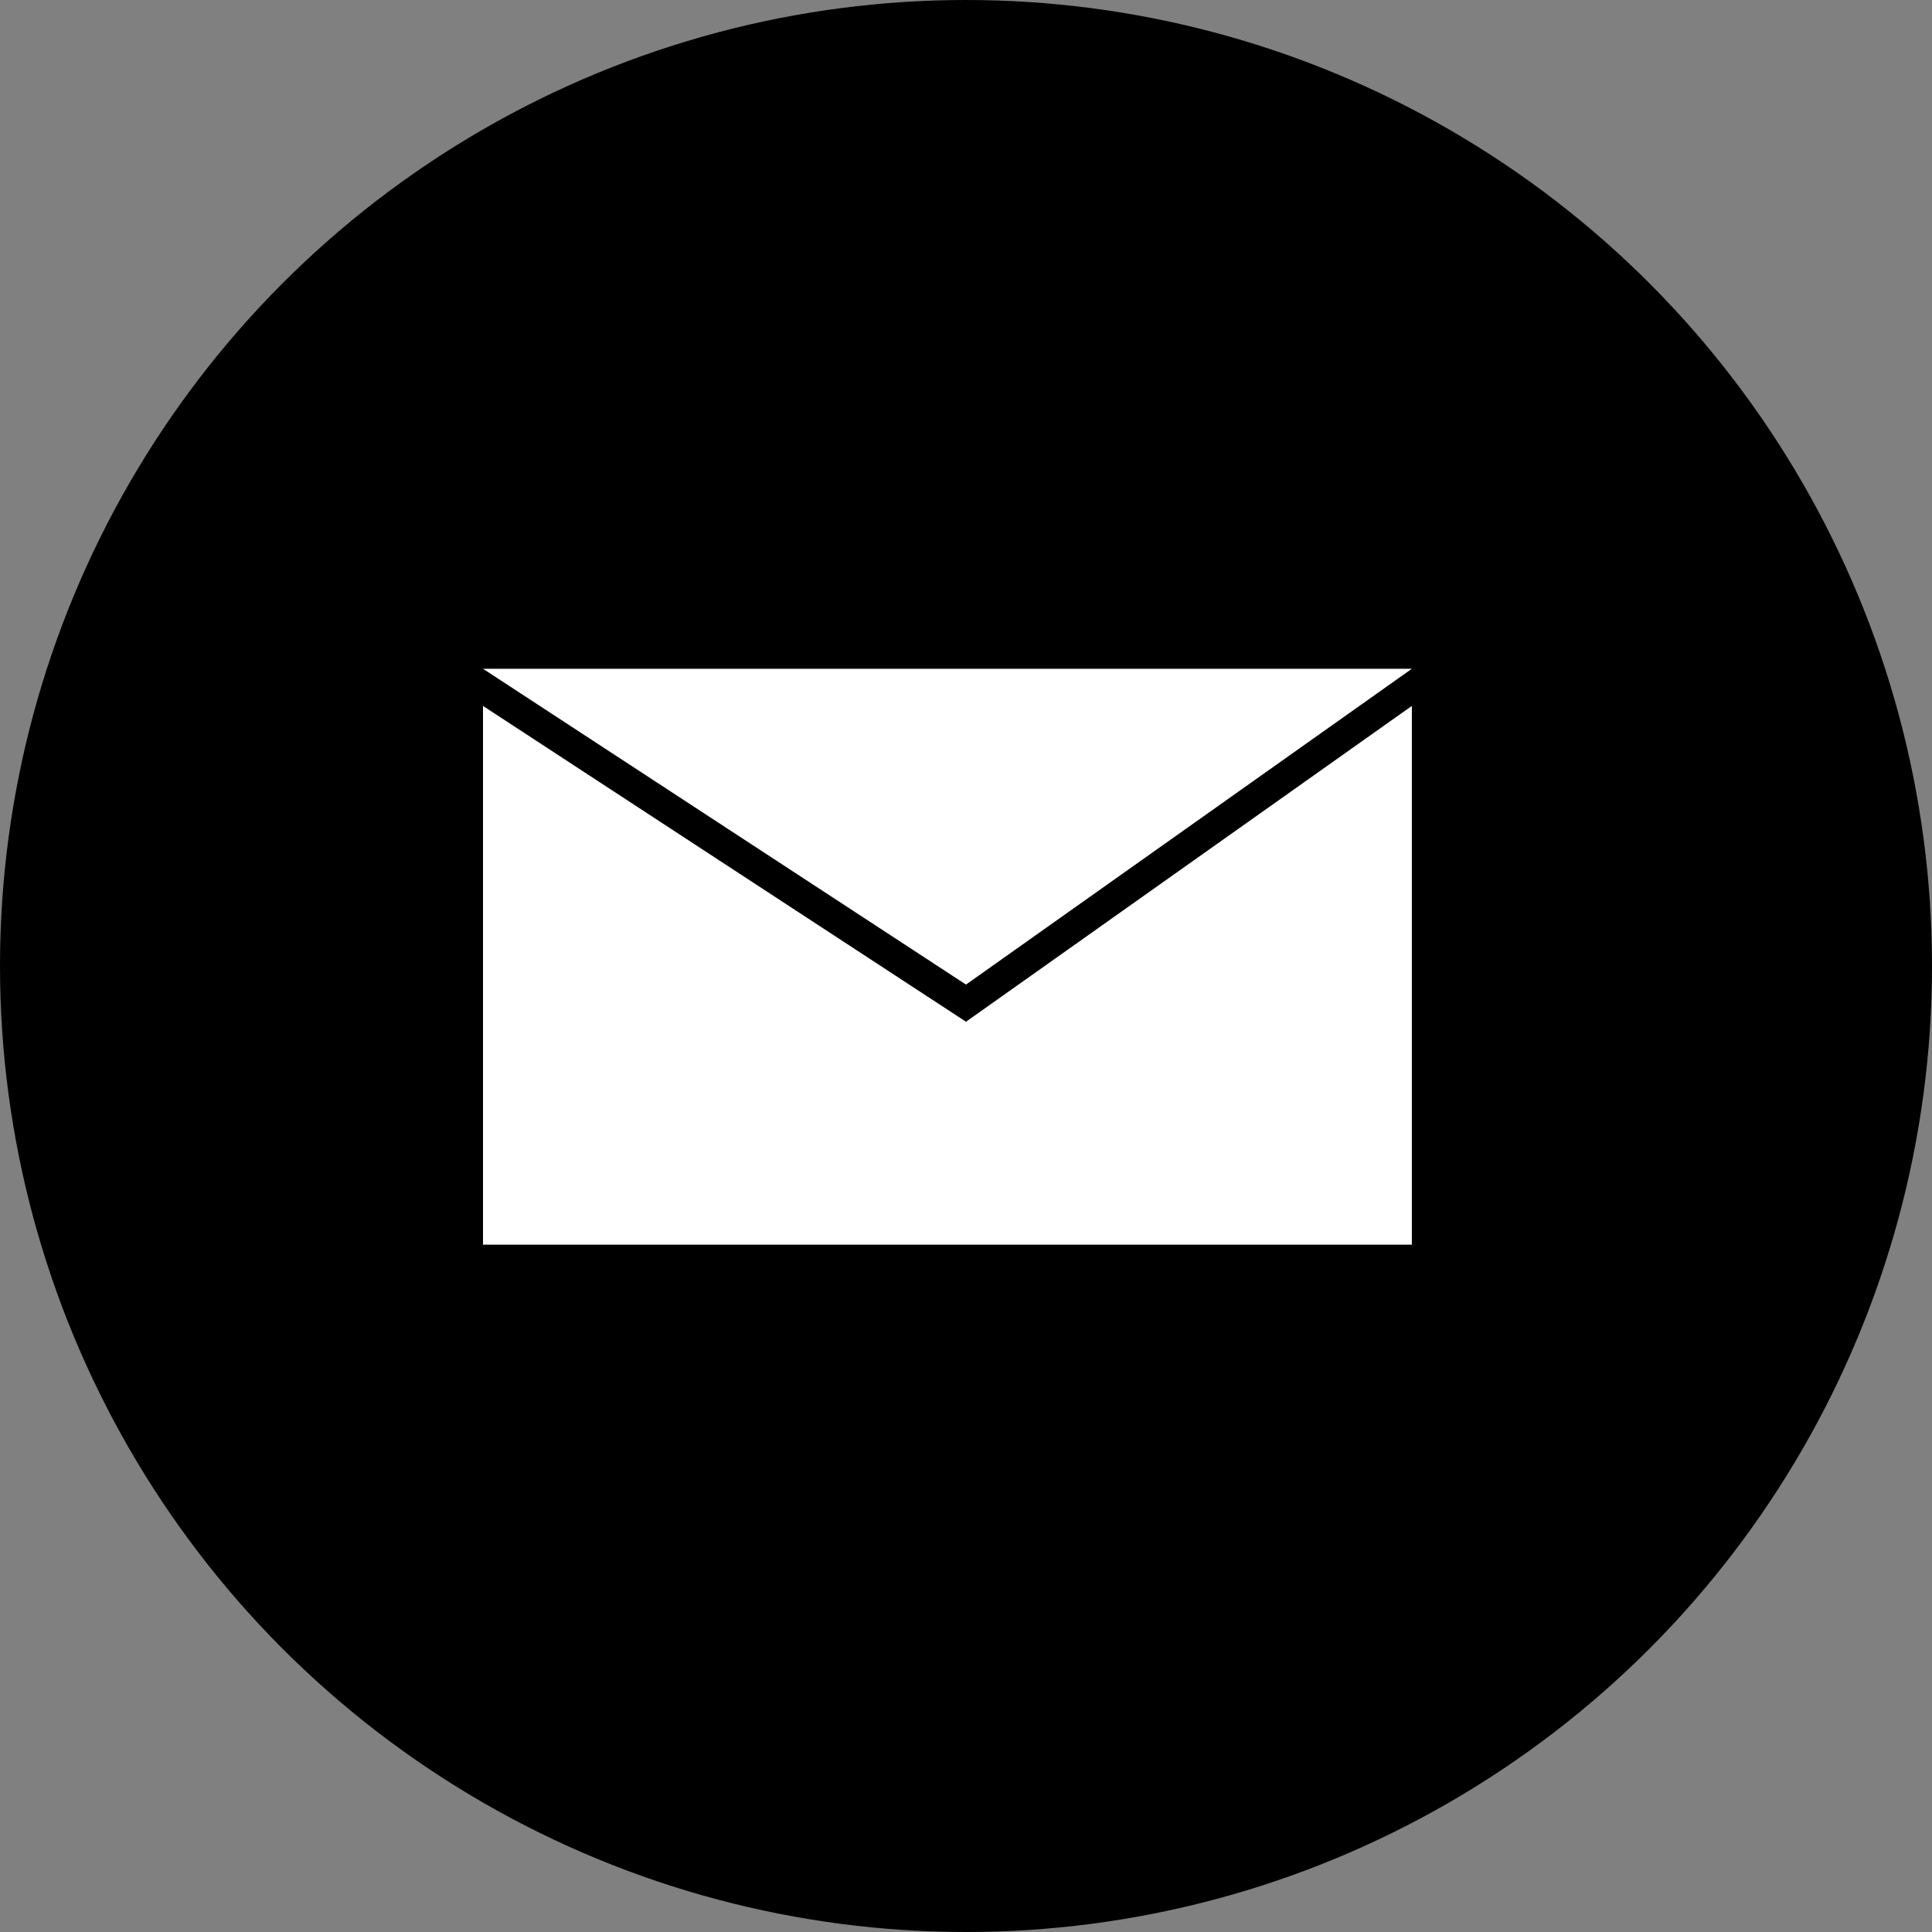 <?xml version="1.0" encoding="UTF-8"?> <svg xmlns="http://www.w3.org/2000/svg" width="52" height="52" viewBox="0 0 52 52" fill="none"><rect x="0" y="0" width="52" height="52" fill="#808080" stroke="none"/><circle cx="26" cy="26" r="26" fill="black"></circle><path d="M26 27.5L13 19V33.5H38V19L26 27.5Z" fill="white"></path><path d="M38 18H13L26 26.5L38 18Z" fill="white"></path></svg> 